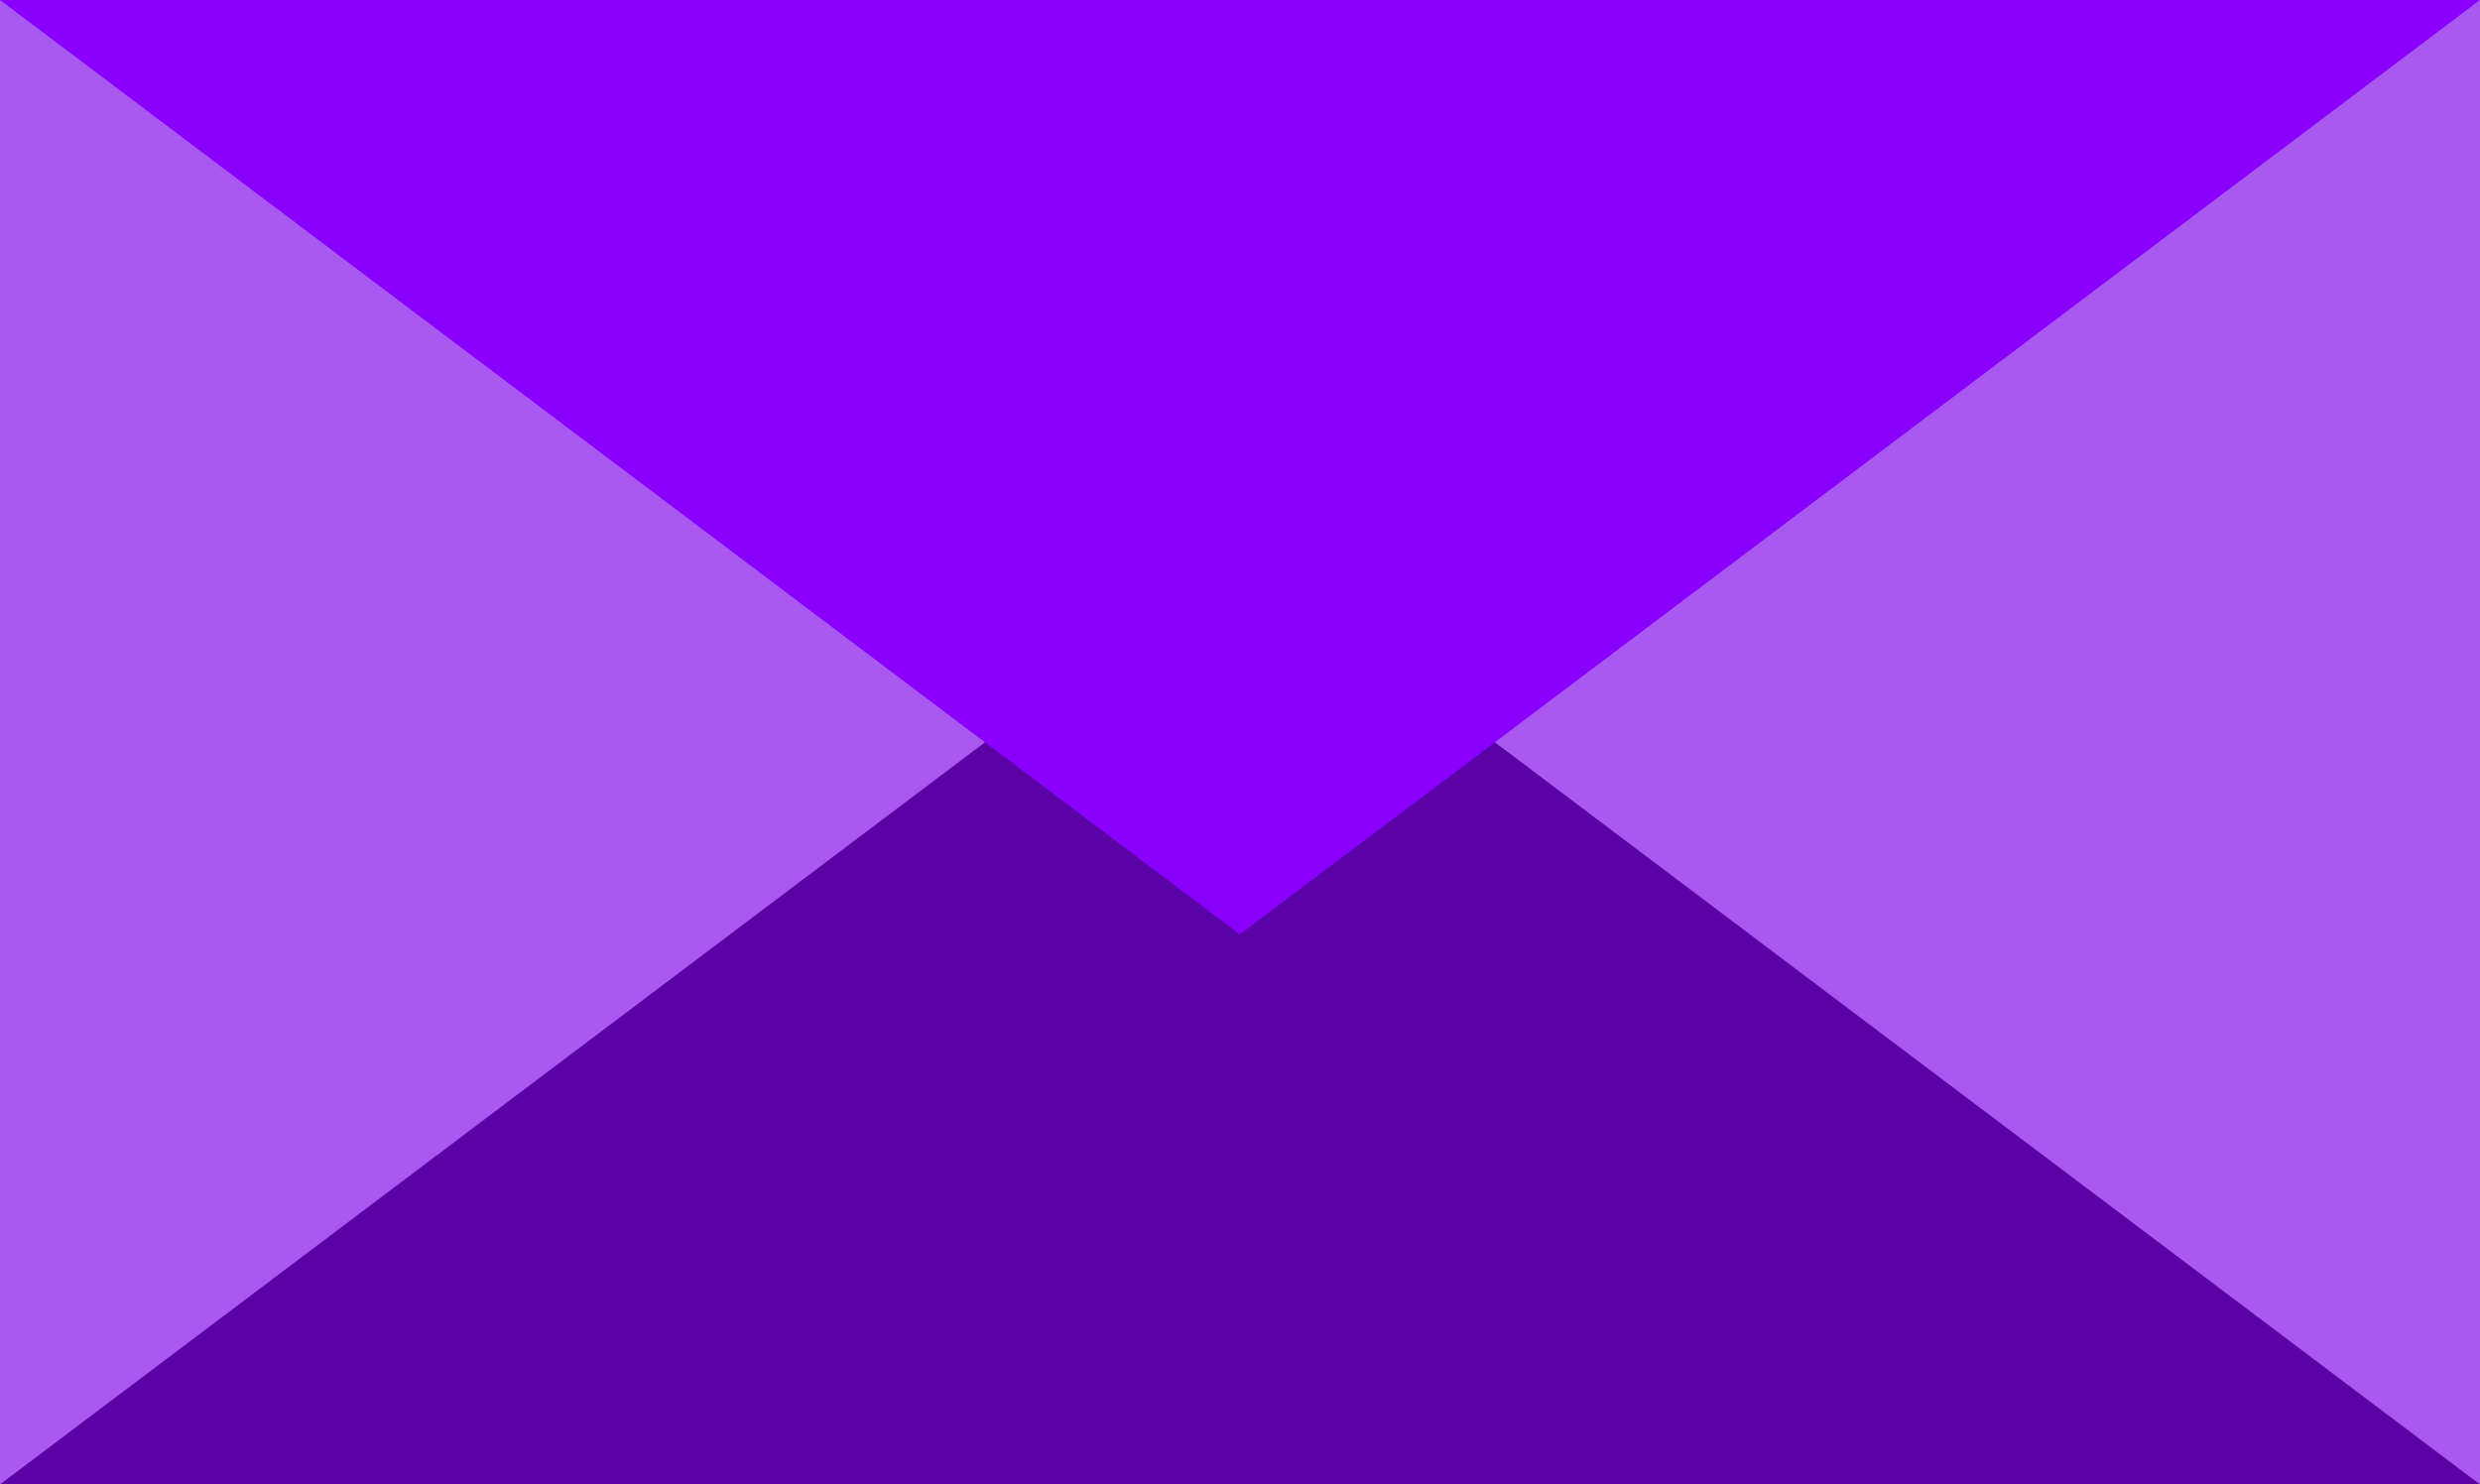 <svg id="purple" xmlns="http://www.w3.org/2000/svg" width="129.81" height="77.7" viewBox="0 0 129.81 77.7">
  <g id="Objects">
    <rect id="Rectangle_70" data-name="Rectangle 70" width="129.81" height="77.7" fill="#aa59f0"/>
    <path id="Tracé_172" data-name="Tracé 172" d="M64.9,28.8l64.91,48.9H0Z" fill="#5a02a5"/>
    <path id="Tracé_173" data-name="Tracé 173" d="M64.9,48.91,129.81,0H0Z" fill="#8900ff"/>
  </g>
</svg>
